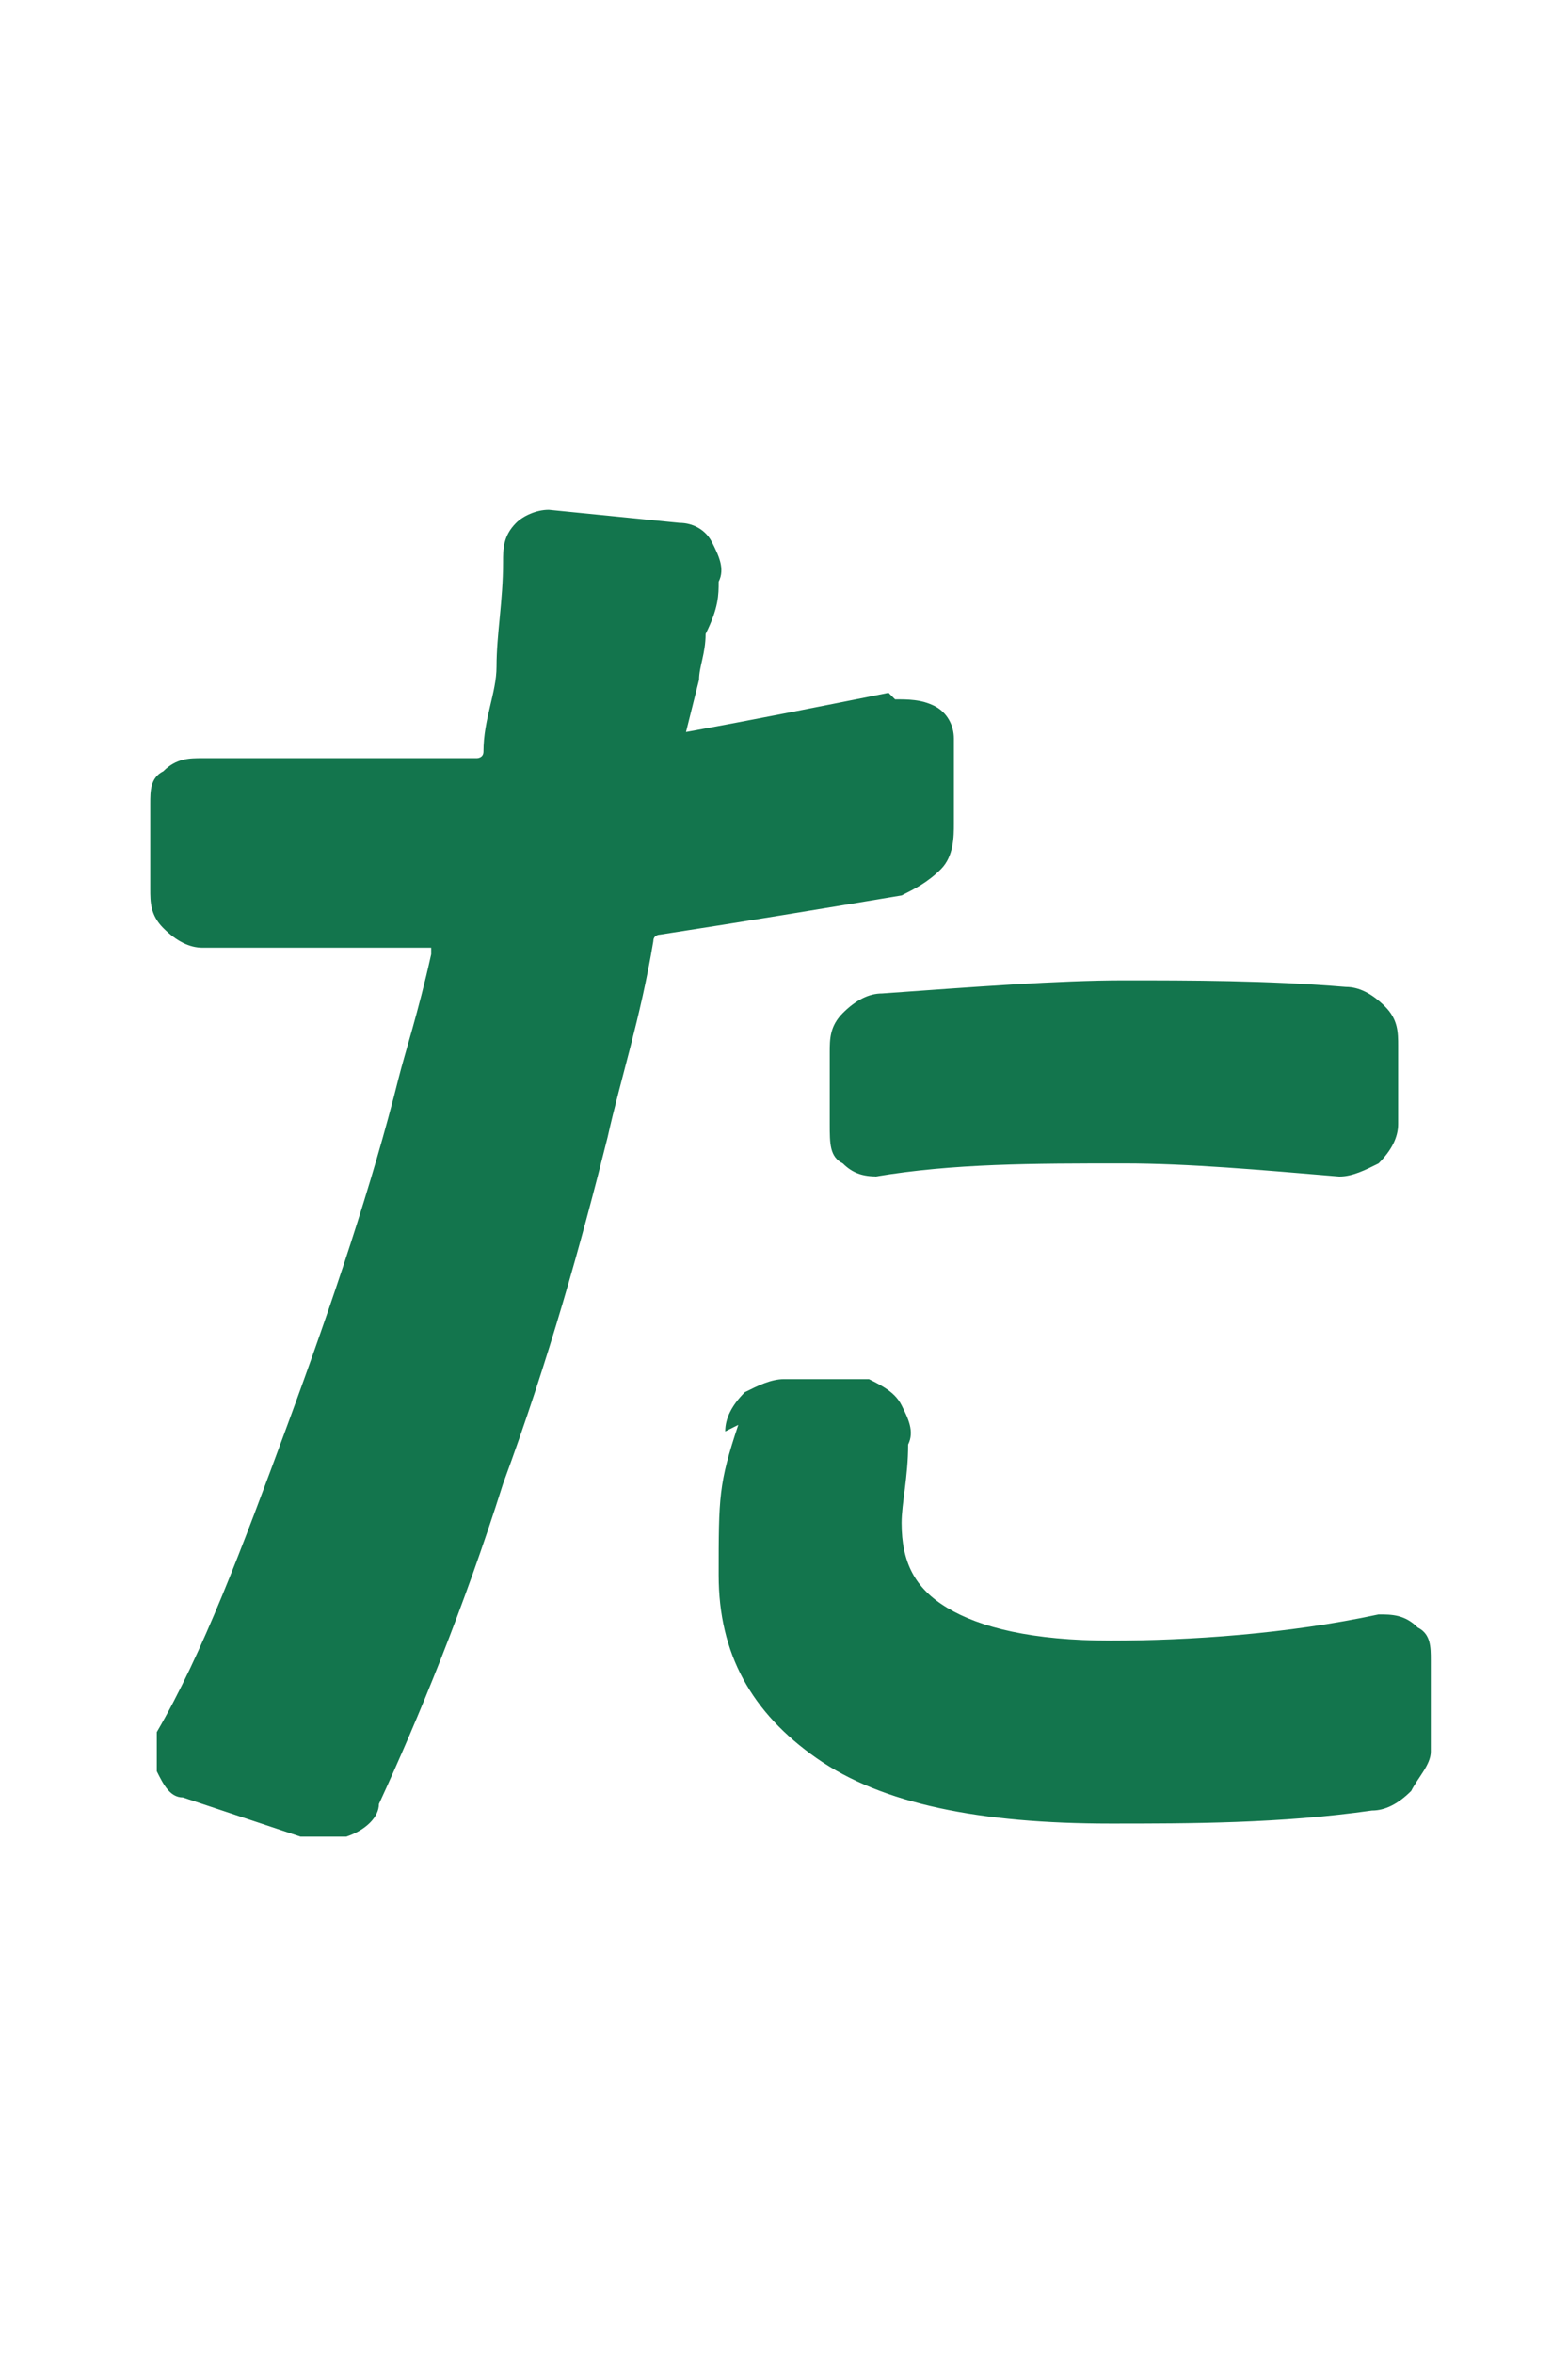 <?xml version="1.0" encoding="UTF-8"?>
<svg xmlns="http://www.w3.org/2000/svg" width="24" height="36" version="1.1" viewBox="0 0 24 36">
  <defs>
    <style>
      .cls-1 {
        fill: #13754d;
      }
    </style>
  </defs>
  <!-- Generator: Adobe Illustrator 28.6.0, SVG Export Plug-In . SVG Version: 1.2.0 Build 709)  -->
  <g>
    <g id="_レイヤー_1" data-name="レイヤー_1">
      <path class="cls-1" d="M13.5,18c-.2,0-.4,0-.6-.2-.2-.1-.2-.3-.2-.6v-1.1c0-.2,0-.4.2-.6.2-.2.4-.3.6-.3,1.4-.1,2.7-.2,3.7-.2s2.2,0,3.4.1c.2,0,.4.1.6.3.2.2.2.4.2.6v1.2c0,.2-.1.4-.3.6-.2.1-.4.2-.6.2-1.2-.1-2.3-.2-3.3-.2-1.4,0-2.6,0-3.8.2ZM13.7,10.7c.2,0,.4,0,.6.1.2.1.3.3.3.5v1.3c0,.2,0,.5-.2.7-.2.2-.4.3-.6.4-1.2.2-2.4.4-3.7.6,0,0-.1,0-.1.1-.2,1.2-.5,2.1-.7,3-.4,1.6-.9,3.4-1.6,5.3-.6,1.9-1.3,3.6-1.9,4.9,0,.2-.2.4-.5.5-.1,0-.2,0-.4,0s-.2,0-.3,0l-1.8-.6c-.2,0-.3-.2-.4-.4,0-.2,0-.4,0-.6.7-1.2,1.3-2.8,2-4.7.7-1.9,1.3-3.7,1.7-5.3.1-.4.3-1,.5-1.9,0,0,0-.1,0-.1-.7,0-1.1,0-1.5,0-.7,0-1.3,0-2,0-.2,0-.4-.1-.6-.3-.2-.2-.2-.4-.2-.6v-1.3c0-.2,0-.4.2-.5.2-.2.4-.2.6-.2.7,0,1.4,0,2.2,0s1.3,0,2,0c0,0,.1,0,.1-.1,0-.5.2-.9.2-1.3,0-.5.1-1,.1-1.6,0-.2,0-.4.2-.6.1-.1.3-.2.5-.2h0l2,.2c.2,0,.4.1.5.3.1.2.2.4.1.6,0,.2,0,.4-.2.8,0,.3-.1.5-.1.7l-.2.8s0,0,0,0c0,0,0,0,0,0,1.1-.2,2.1-.4,3.1-.6ZM11.1,21.9c0-.2.1-.4.3-.6.2-.1.4-.2.6-.2h1.3c.2.1.4.2.5.4.1.2.2.4.1.6,0,.5-.1.9-.1,1.2,0,.6.2,1,.7,1.3.5.3,1.3.5,2.5.5s2.7-.1,4.1-.4c.2,0,.4,0,.6.2.2.1.2.3.2.5v1.4c0,.2-.2.4-.3.6-.2.2-.4.3-.6.3-1.4.2-2.8.2-4,.2-2,0-3.5-.3-4.5-1-1-.7-1.5-1.6-1.5-2.8s0-1.4.3-2.3Z"/>
    </g>
  </g>
</svg>